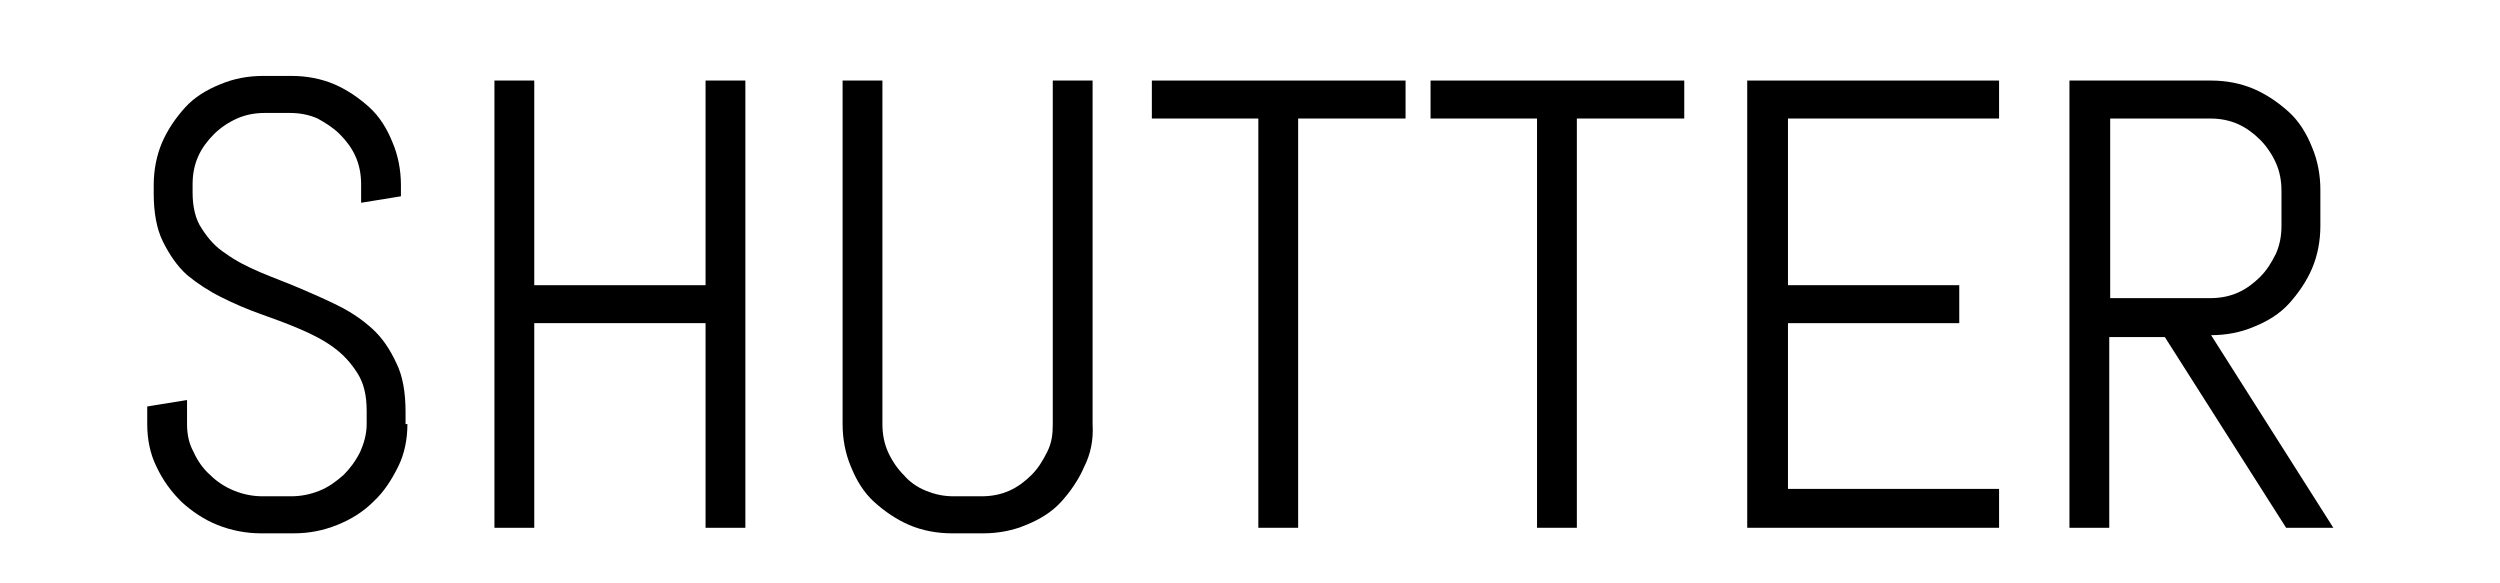 <?xml version="1.0" encoding="utf-8"?>
<!-- Generator: Adobe Illustrator 26.0.3, SVG Export Plug-In . SVG Version: 6.00 Build 0)  -->
<svg version="1.1" id="Layer_1" xmlns="http://www.w3.org/2000/svg" xmlns:xlink="http://www.w3.org/1999/xlink" x="0px" y="0px"
	 viewBox="0 0 270 63" style="enable-background:new 0 0 270 63;" xml:space="preserve">
<g>
	<path d="M44,45.8c0,1.6-0.3,3.2-1,4.6c-0.7,1.4-1.5,2.7-2.7,3.8c-1.1,1.1-2.4,1.9-3.9,2.5c-1.5,0.6-3,0.9-4.7,0.9h-3.5
		c-1.6,0-3.2-0.3-4.7-0.9c-1.5-0.6-2.8-1.5-3.9-2.5c-1.1-1.1-2-2.3-2.7-3.8c-0.7-1.4-1-3-1-4.6v-1.9l4.3-0.7v2.6
		c0,1.1,0.2,2.1,0.7,3c0.4,0.9,1,1.8,1.8,2.5c0.7,0.7,1.6,1.3,2.6,1.7c1,0.4,2,0.6,3.1,0.6h3c1.1,0,2.1-0.2,3.1-0.6
		c1-0.4,1.8-1,2.6-1.7c0.7-0.7,1.3-1.5,1.8-2.5c0.4-0.9,0.7-1.9,0.7-3v-1.4c0-1.7-0.3-3-1-4.1c-0.7-1.1-1.5-2-2.6-2.8
		c-1.1-0.8-2.3-1.4-3.7-2s-2.8-1.1-4.2-1.6c-1.4-0.5-2.8-1.1-4.2-1.8c-1.4-0.7-2.6-1.5-3.7-2.4c-1.1-1-1.9-2.2-2.6-3.6
		c-0.7-1.4-1-3.2-1-5.2v-0.9c0-1.6,0.3-3.2,0.9-4.6c0.6-1.4,1.5-2.7,2.5-3.8s2.3-1.9,3.8-2.5c1.4-0.6,3-0.9,4.6-0.9h3.1
		c1.6,0,3.2,0.3,4.6,0.9c1.4,0.6,2.7,1.5,3.8,2.5s1.9,2.3,2.5,3.8c0.6,1.4,0.9,3,0.9,4.6v1.2l-4.3,0.7v-2c0-1.1-0.2-2.1-0.6-3
		c-0.4-0.9-1-1.7-1.7-2.4c-0.7-0.7-1.5-1.2-2.4-1.7c-0.9-0.4-1.9-0.6-3-0.6h-2.7c-1.1,0-2.1,0.2-3,0.6s-1.8,1-2.5,1.7
		c-0.7,0.7-1.3,1.5-1.7,2.4c-0.4,0.9-0.6,1.9-0.6,3v0.9c0,1.5,0.3,2.9,1,3.9c0.7,1.1,1.5,2,2.6,2.7c1.1,0.8,2.3,1.4,3.7,2
		s2.8,1.1,4.2,1.7c1.4,0.6,2.8,1.2,4.2,1.9c1.4,0.7,2.6,1.5,3.7,2.5c1.1,1,1.9,2.2,2.6,3.7c0.7,1.4,1,3.2,1,5.3V45.8z"/>
	<path d="M76.2,57V34.9H57.7V57h-4.3V8.7h4.3v22.1h18.5V8.7h4.3V57H76.2z"/>
	<path d="M117.1,50.4c-0.6,1.4-1.5,2.7-2.5,3.8s-2.3,1.9-3.8,2.5c-1.4,0.6-3,0.9-4.6,0.9h-3.4c-1.6,0-3.2-0.3-4.6-0.9
		c-1.4-0.6-2.7-1.5-3.8-2.5s-1.9-2.3-2.5-3.8c-0.6-1.4-0.9-3-0.9-4.6V8.7h4.3v37.1c0,1.1,0.2,2.1,0.6,3s1,1.8,1.7,2.5
		C98.2,52,99,52.6,100,53s1.9,0.6,3,0.6h3c1.1,0,2.1-0.2,3-0.6c0.9-0.4,1.7-1,2.4-1.7c0.7-0.7,1.2-1.5,1.7-2.5s0.6-1.9,0.6-3V8.7
		h4.3v37.1C118.1,47.5,117.8,49,117.1,50.4z"/>
	<path d="M140.2,12.8V57h-4.3V12.8h-11.5V8.7h27.4v4.1H140.2z"/>
	<path d="M170.3,12.8V57H166V12.8h-11.5V8.7h27.4v4.1H170.3z"/>
	<path d="M188.7,57V8.7h27.2v4.1h-22.8v18h18.5v4.1h-18.5v17.9h22.8V57H188.7z"/>
	<path d="M246.9,57l-13.1-20.6h-6V57h-4.3V8.7h15.3c1.6,0,3.2,0.3,4.6,0.9c1.4,0.6,2.7,1.5,3.8,2.5s1.9,2.3,2.5,3.8
		c0.6,1.4,0.9,3,0.9,4.6v3.9c0,1.6-0.3,3.2-0.9,4.6c-0.6,1.4-1.5,2.7-2.5,3.8s-2.3,1.9-3.8,2.5c-1.4,0.6-3,0.9-4.6,0.9L252,57H246.9
		z M246.4,20.6c0-1.1-0.2-2.1-0.6-3s-1-1.8-1.7-2.5c-0.7-0.7-1.5-1.3-2.4-1.7c-0.9-0.4-1.9-0.6-3-0.6h-10.8v19.4h10.8
		c1.1,0,2.1-0.2,3-0.6c0.9-0.4,1.7-1,2.4-1.7c0.7-0.7,1.2-1.5,1.7-2.5c0.4-0.9,0.6-1.9,0.6-3V20.6z"/>
</g>
</svg>
